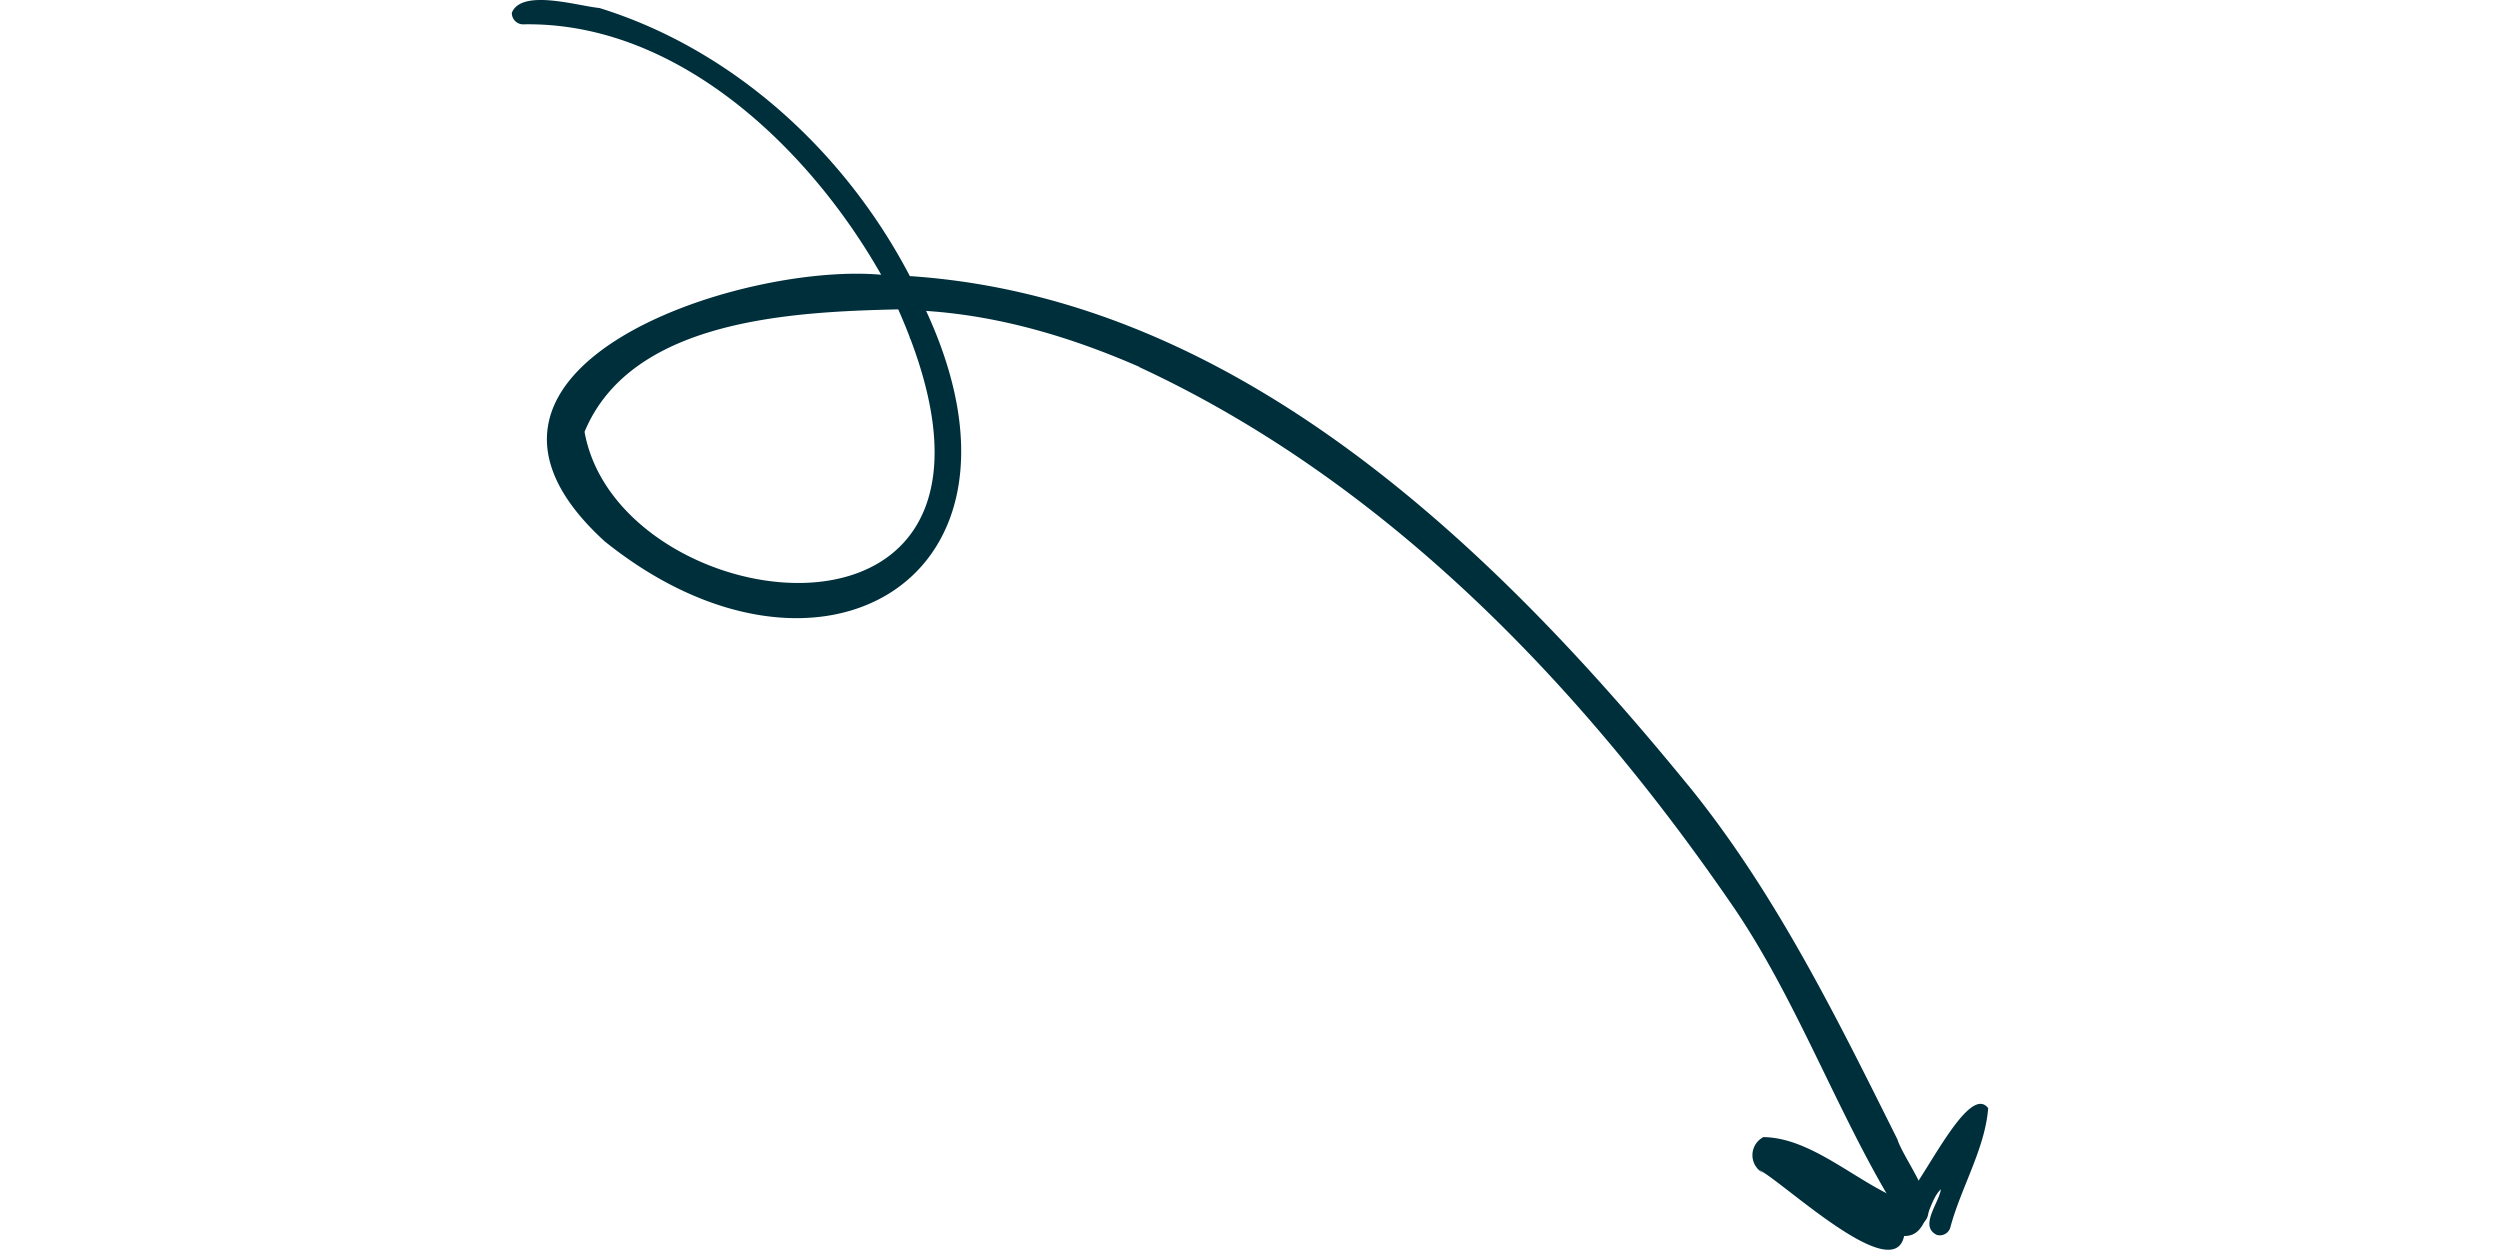 <svg xmlns:xlink="http://www.w3.org/1999/xlink" class="relative" style="top:15px; left: -28px;" xmlns="http://www.w3.org/2000/svg" height="100" width="200" viewBox="0 0 208.54 176.57"><path d="M166.22,111h0c-27.75-34-64-68.92-110-72C47.08,21.48,31.3,7,12.37,1.13,9.3.84,1.39-1.63,0,1.8A1.6,1.6,0,0,0,1.55,3.44C23.34,3,42,20.88,52.17,38.81,32.07,37-13.6,52.12,13.13,76.48,43.23,100.67,76.18,82,58.52,43.92c10.46.69,20.59,3.73,30.16,7.92l-.08,0C123.47,68,151.3,97,172.76,128.41c9.5,14.07,15.28,31.09,24.36,44.93,7-.21-.36-9.06-1.41-12.42-8.64-17.32-17.23-34.82-29.49-49.93ZM122.74,73.25h0l-.13-.1.13.1ZM54.58,43.7C77.78,96,15.17,88.4,10.27,61,16.88,45.08,39.6,44.05,54.58,43.7Zm1.62,3.94c0,.07,0,.14.08.22,0-.08-.05-.15-.08-.22ZM9.75,3.8h0l-.11,0,.11,0ZM43,44.05h0l-.19,0,.19,0Z" fill="#002F3C"></path><path d="M208.54,156.54c-.43,5.7-3.87,11.27-5.36,16.9a1.55,1.55,0,0,1-1.89,1c-2.55-1.23.31-4.49.57-6.45-2.06,2-1.8,6.68-5.19,6.6-1.5,7.14-16.94-7.51-20.46-9.33l.54.44a2.87,2.87,0,0,1,.05-5.08c6.9.11,13.22,6.45,19.72,9,2.55-2,9.15-16.78,12-13.11Z" fill="#002F3C"></path></svg>